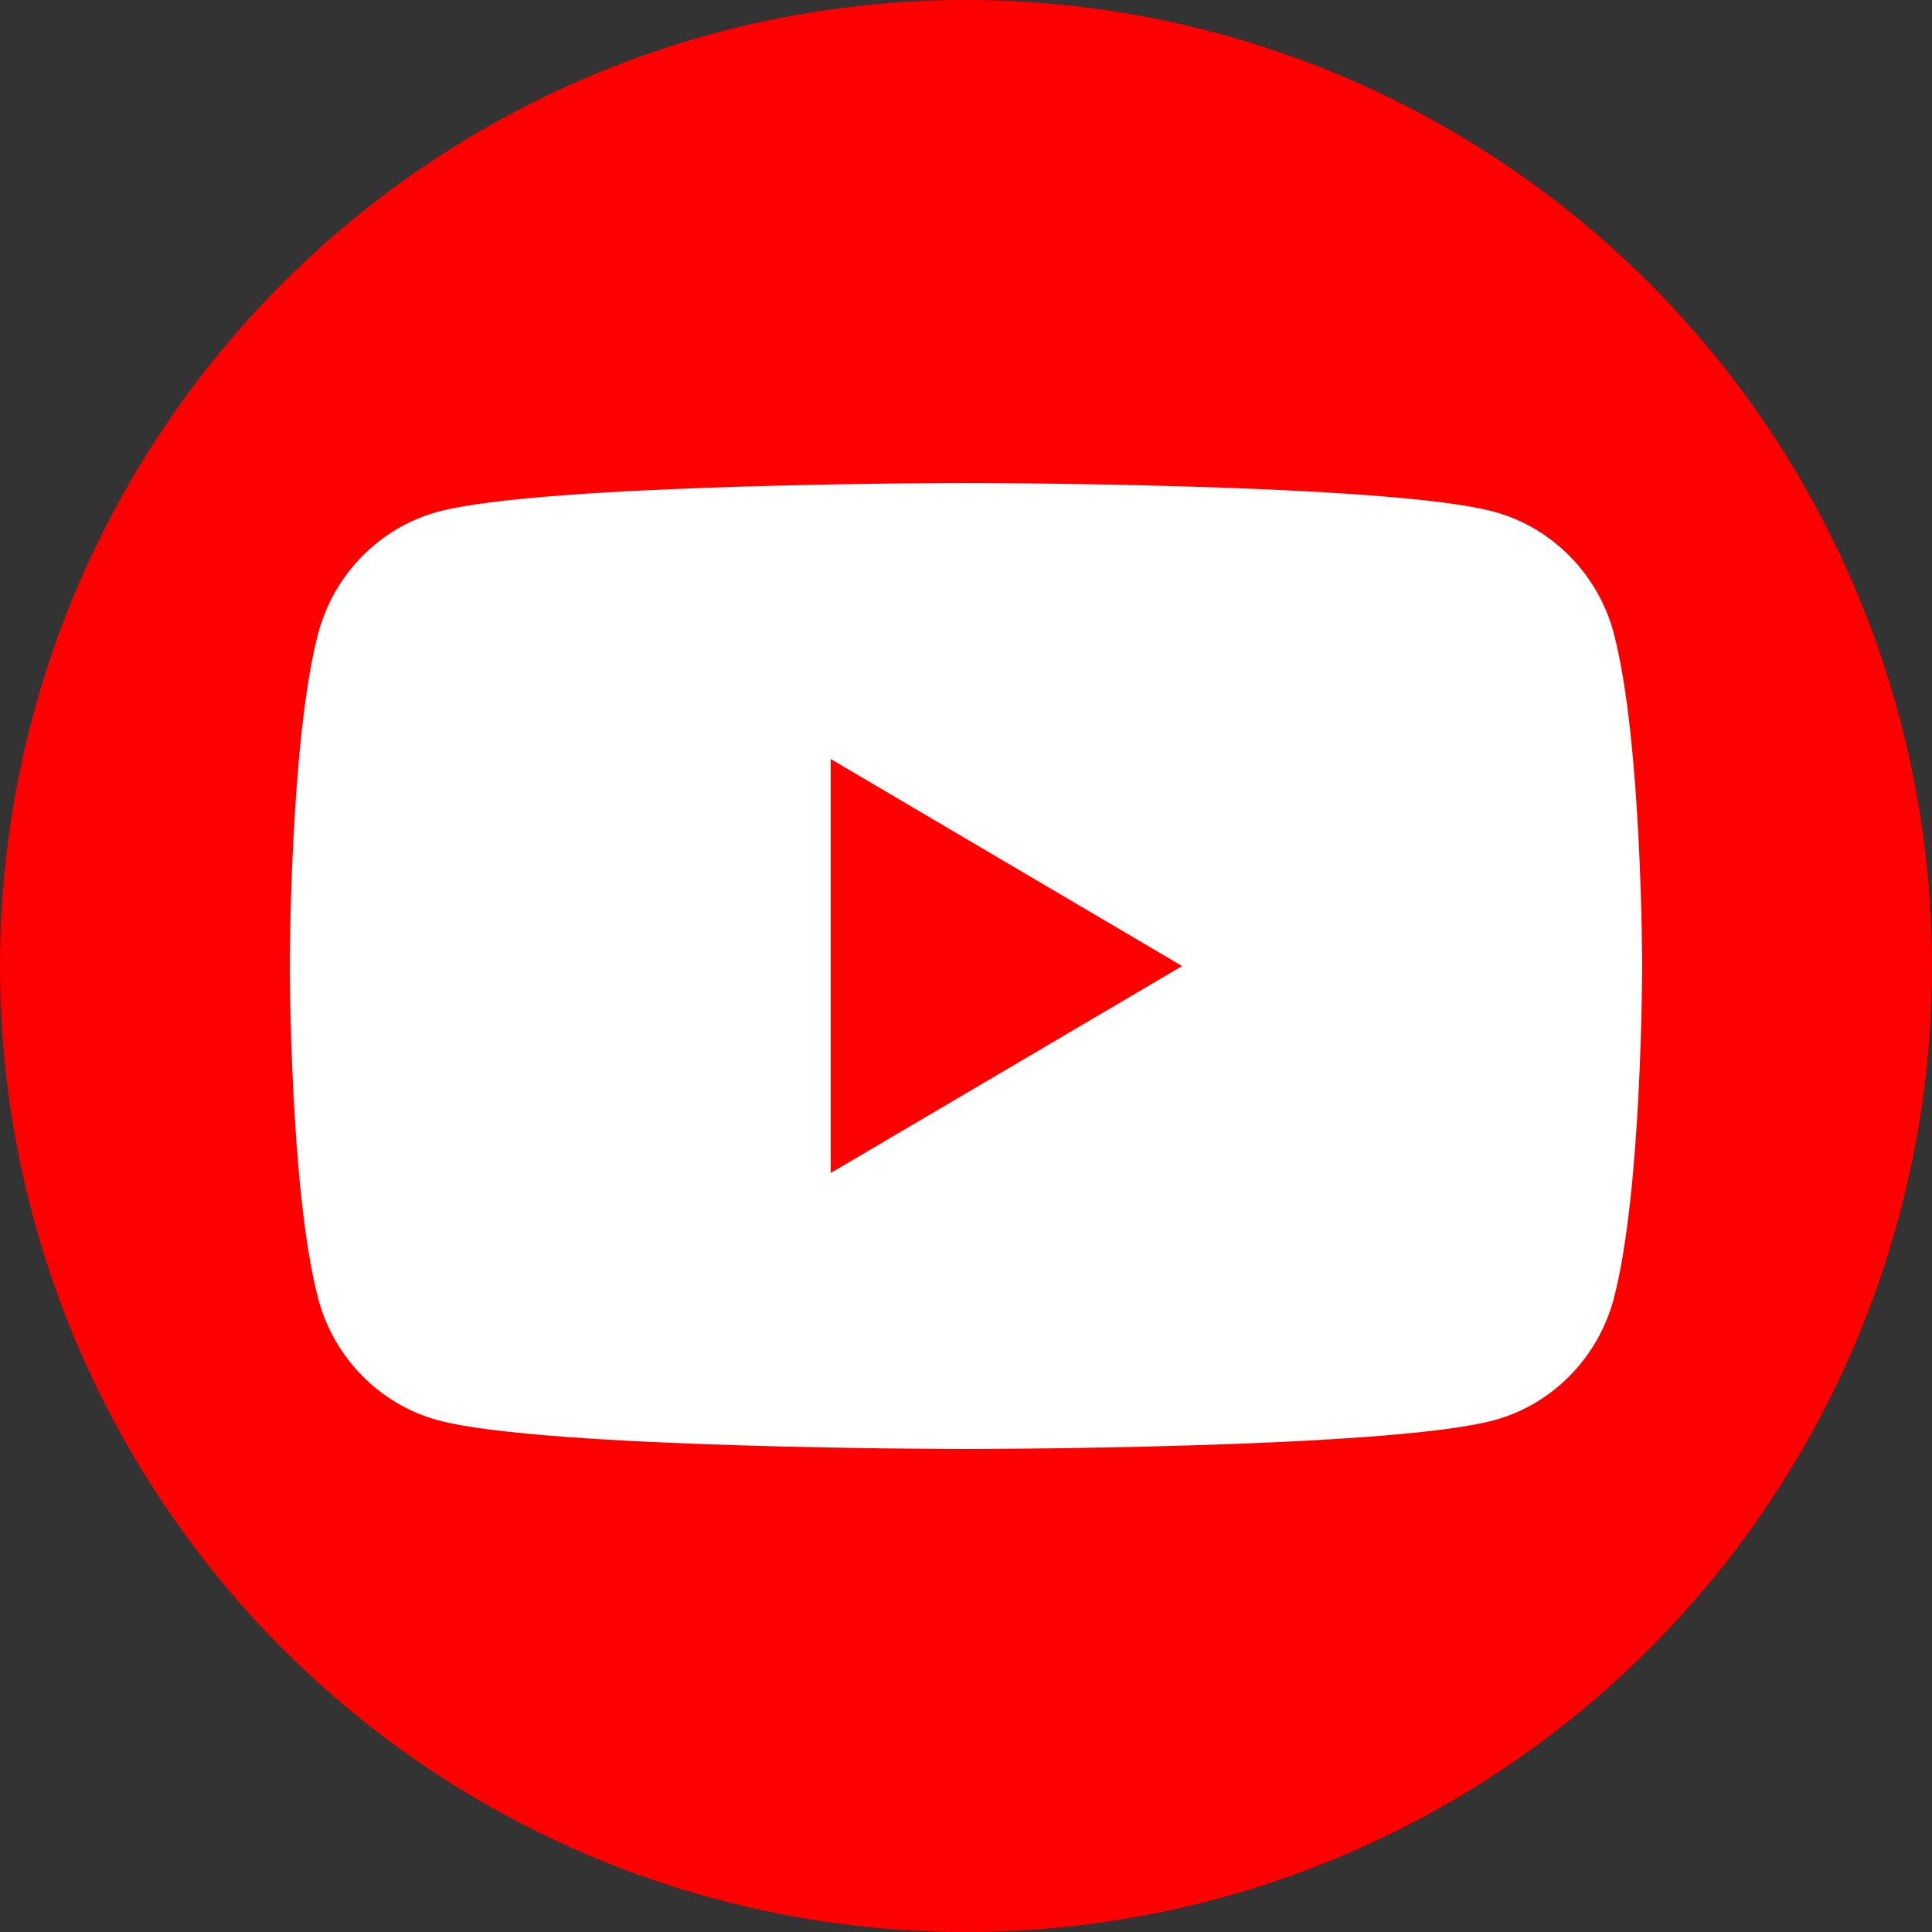 <svg width="40" height="40" viewBox="0 0 40 40" fill="none" xmlns="http://www.w3.org/2000/svg">
<rect x="0" y="0" width="40" height="40" fill="#333333" stroke="none"/>
<circle cx="20" cy="20" r="20" fill="#FF0000"/>
<path d="M33.415 13.123C33.092 11.894 32.144 10.926 30.939 10.597C28.756 10 20 10 20 10C20 10 11.244 10 9.061 10.597C7.856 10.926 6.908 11.894 6.585 13.123C6 15.351 6 20 6 20C6 20 6 24.648 6.585 26.877C6.908 28.106 7.856 29.074 9.061 29.403C11.244 30 20 30 20 30C20 30 28.755 30 30.938 29.403C32.143 29.074 33.092 28.106 33.414 26.877C33.999 24.649 33.999 20 33.999 20C33.999 20 33.999 15.351 33.414 13.122L33.415 13.123Z" fill="white"/>
<path d="M17.199 24.285L24.474 20.001L17.199 15.715V24.285Z" fill="#FF0000"/>
</svg>
